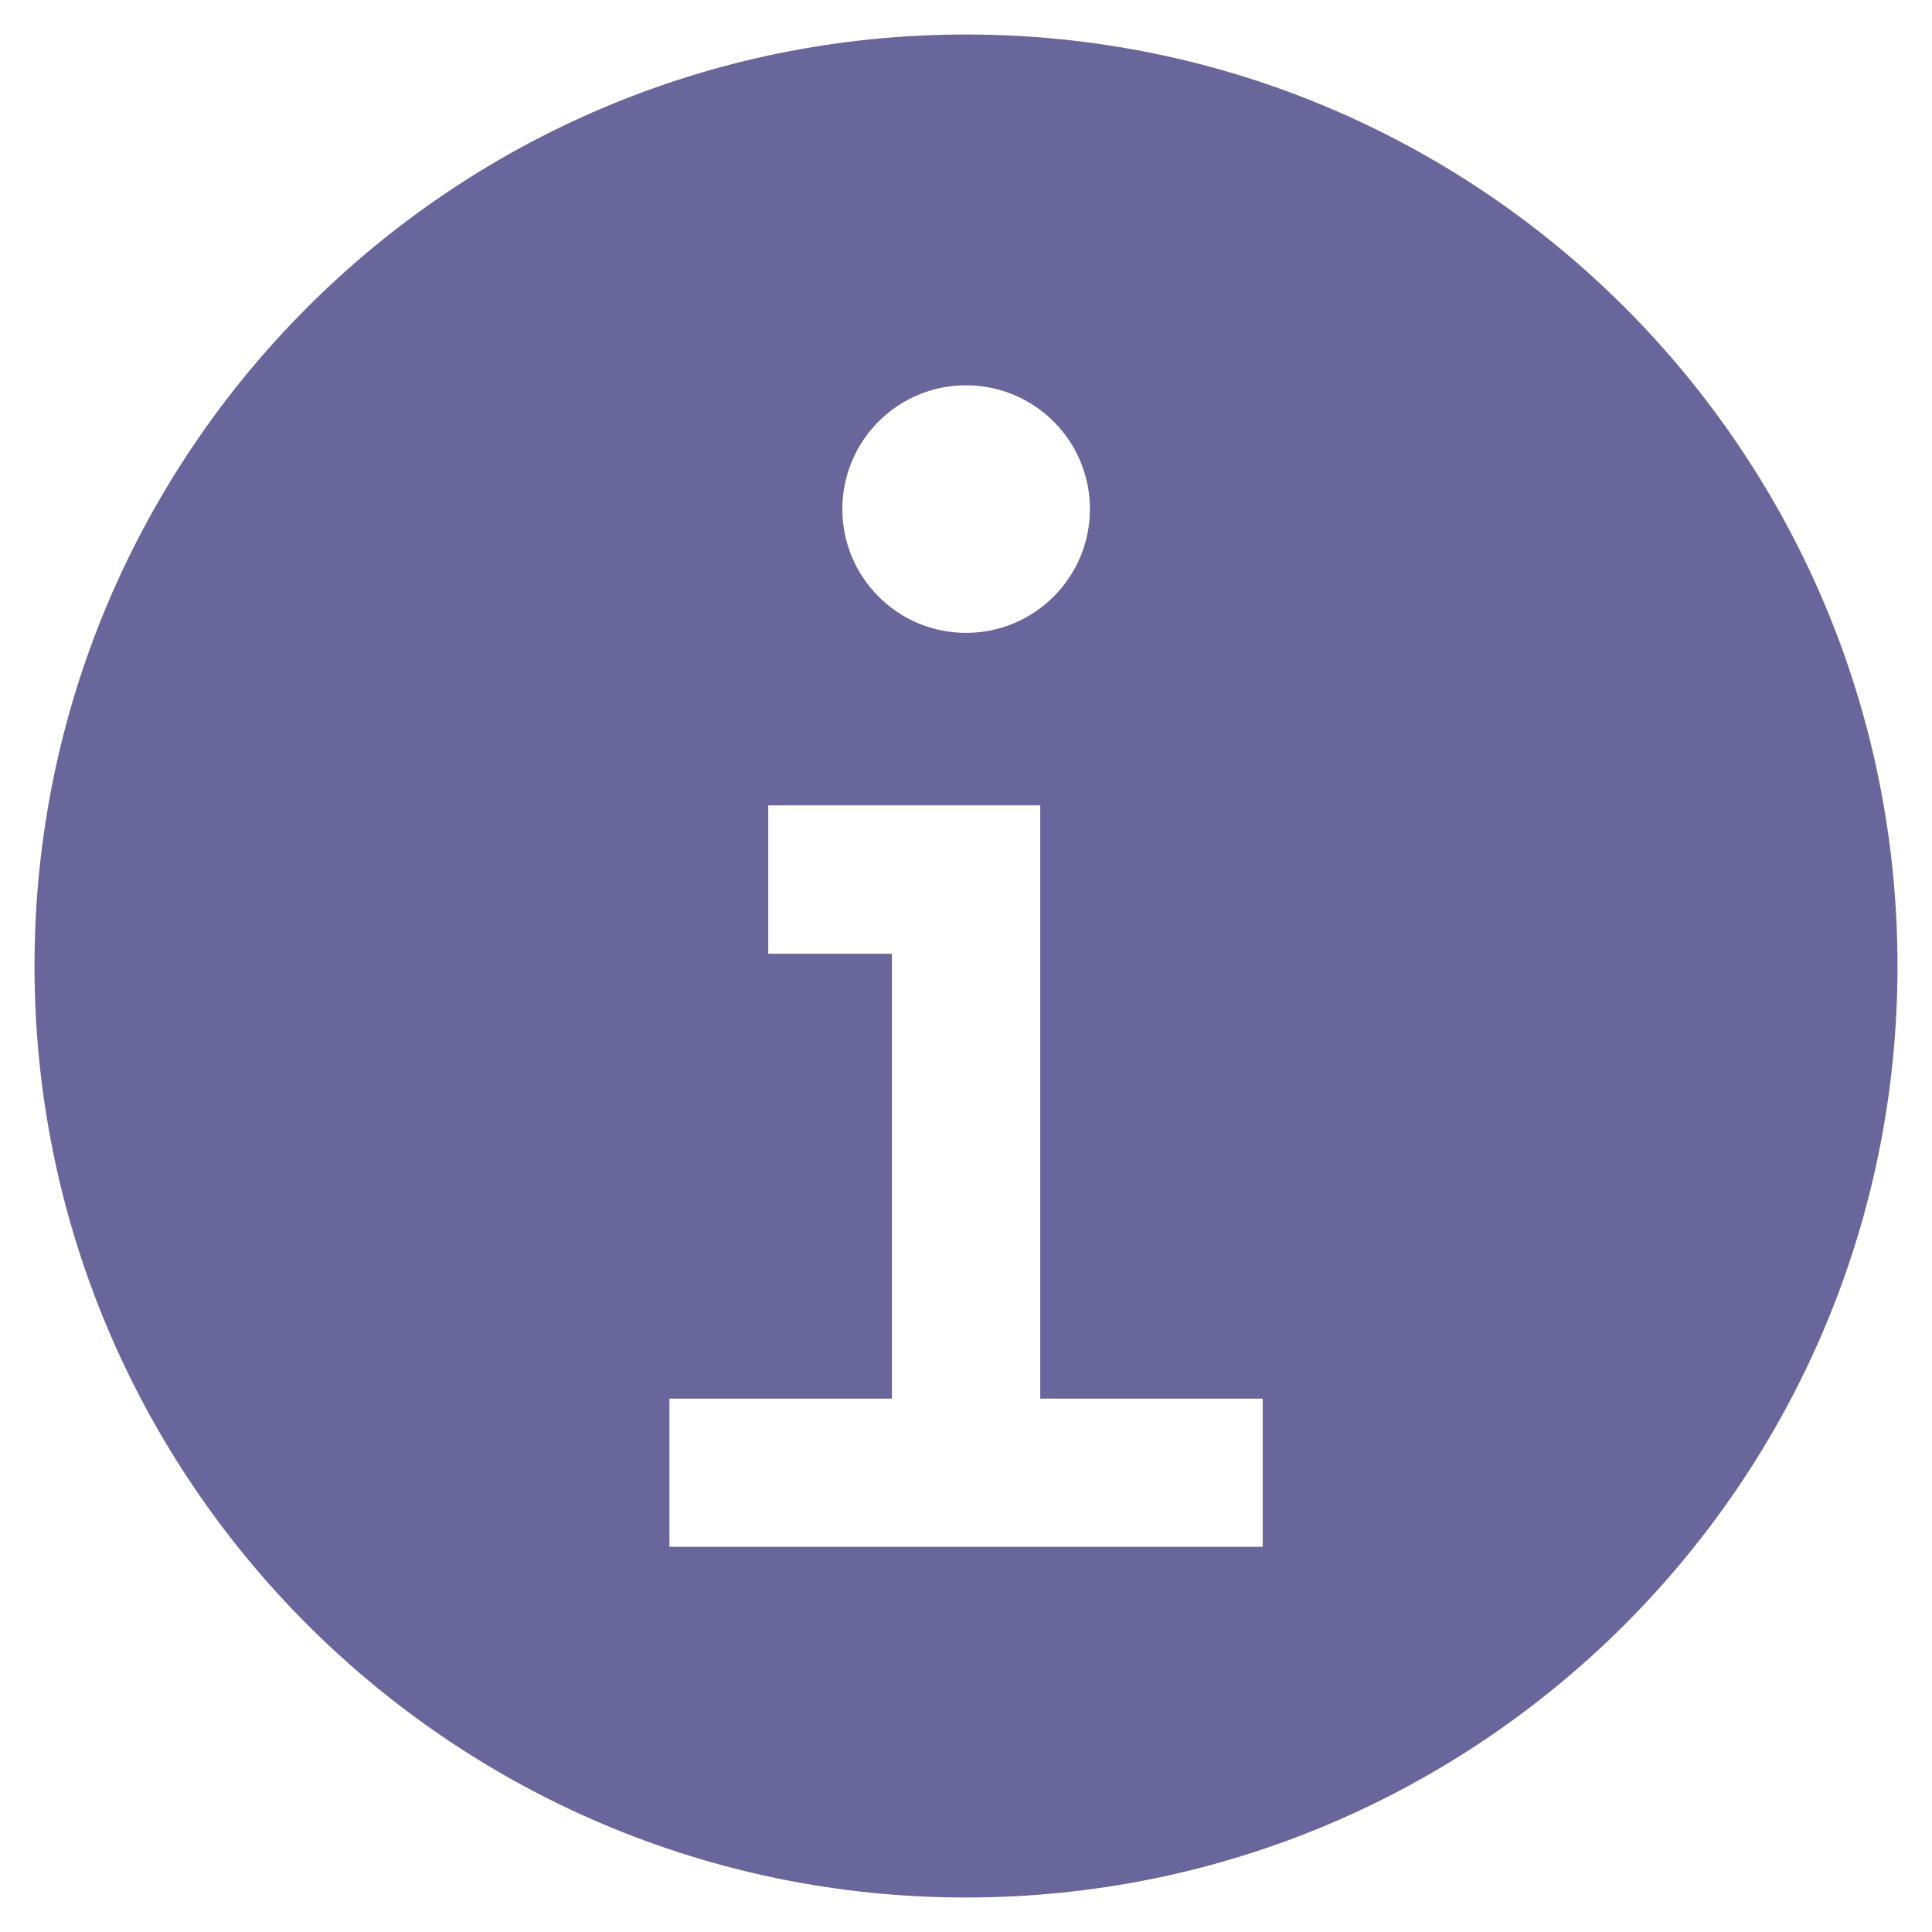 <svg width="14" height="14" viewBox="0 0 14 14" fill="none" xmlns="http://www.w3.org/2000/svg">
<path fill-rule="evenodd" clip-rule="evenodd" d="M9.15 11.209H4.851V10.135H6.463V6.911H5.567V5.836H7.538V10.135H9.15V11.209ZM7 2.792C7.496 2.792 7.898 3.193 7.898 3.689C7.898 4.184 7.496 4.586 7 4.586C6.505 4.586 6.104 4.184 6.104 3.689C6.104 3.193 6.505 2.792 7 2.792ZM7 0.25C3.272 0.25 0.25 3.272 0.25 7C0.25 10.727 3.272 13.75 7 13.75C10.728 13.75 13.75 10.727 13.75 7C13.75 3.272 10.728 0.25 7 0.25Z" fill="#68669A"/>
</svg>
